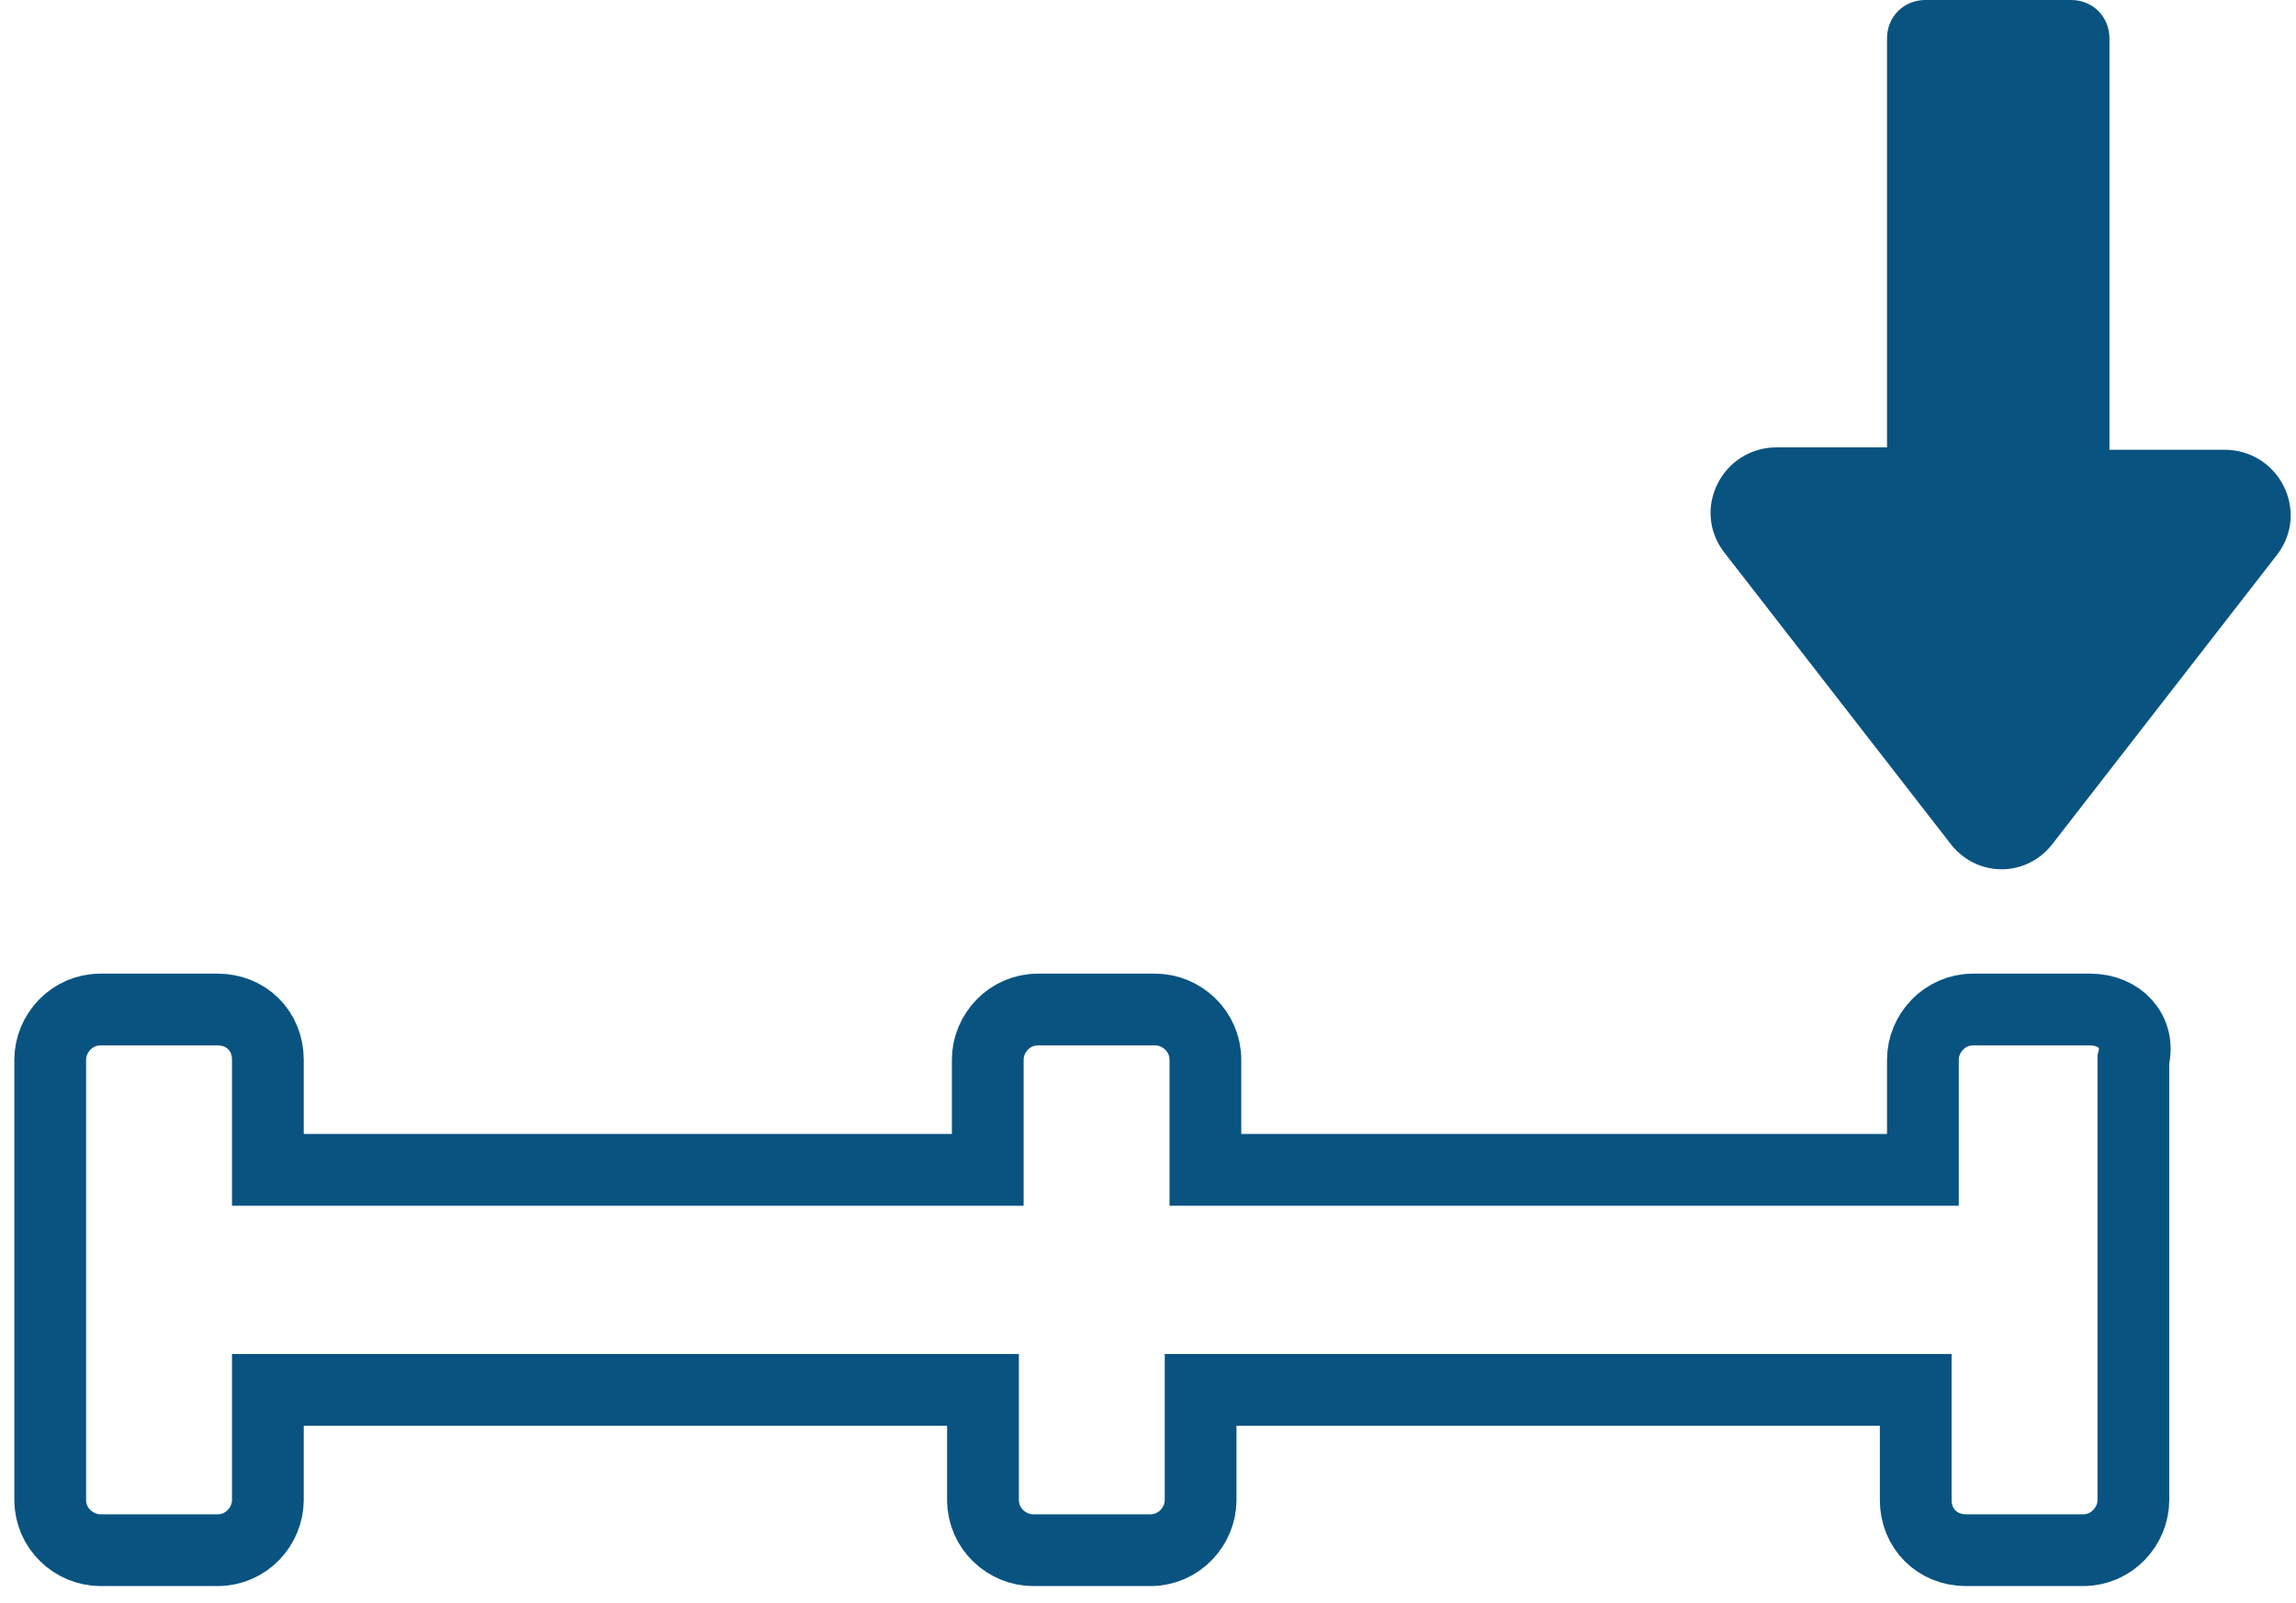 <svg width="96" height="67" viewBox="0 0 96 67" fill="none" xmlns="http://www.w3.org/2000/svg">
<path d="M85.8 35.3L95.2 23.2C96.6 21.4 95.3 18.8 93 18.8H88.2V1.6C88.2 0.7 87.5 0 86.6 0H80.5C79.6 0 78.9 0.7 78.9 1.6V18.7H74.3C72 18.7 70.7 21.3 72.1 23.1L81.5 35.2C82.6 36.7 84.7 36.7 85.8 35.3Z" fill="#095381"/>
<path d="M87.4 42.2H82.5C81.3 42.2 80.4 43.2 80.4 44.3V48.9H50.4V44.3C50.4 43.1 49.4 42.2 48.3 42.2H43.4C42.2 42.2 41.3 43.2 41.3 44.3V48.9H11.2V44.3C11.2 43.1 10.3 42.2 9.1 42.2H4.2C3 42.2 2.1 43.2 2.1 44.3V62.7C2.1 63.9 3.1 64.8 4.2 64.8H9.1C10.3 64.8 11.2 63.8 11.2 62.7V58.1H41.1V62.7C41.1 63.9 42.1 64.8 43.2 64.8H48.1C49.3 64.8 50.2 63.8 50.2 62.7V58.1H80.1V62.7C80.1 63.9 81 64.8 82.2 64.8H87.1C88.3 64.8 89.2 63.8 89.2 62.7V44.3C89.5 43.1 88.6 42.2 87.4 42.2Z" stroke="#095381" stroke-width="3"/>
</svg>
